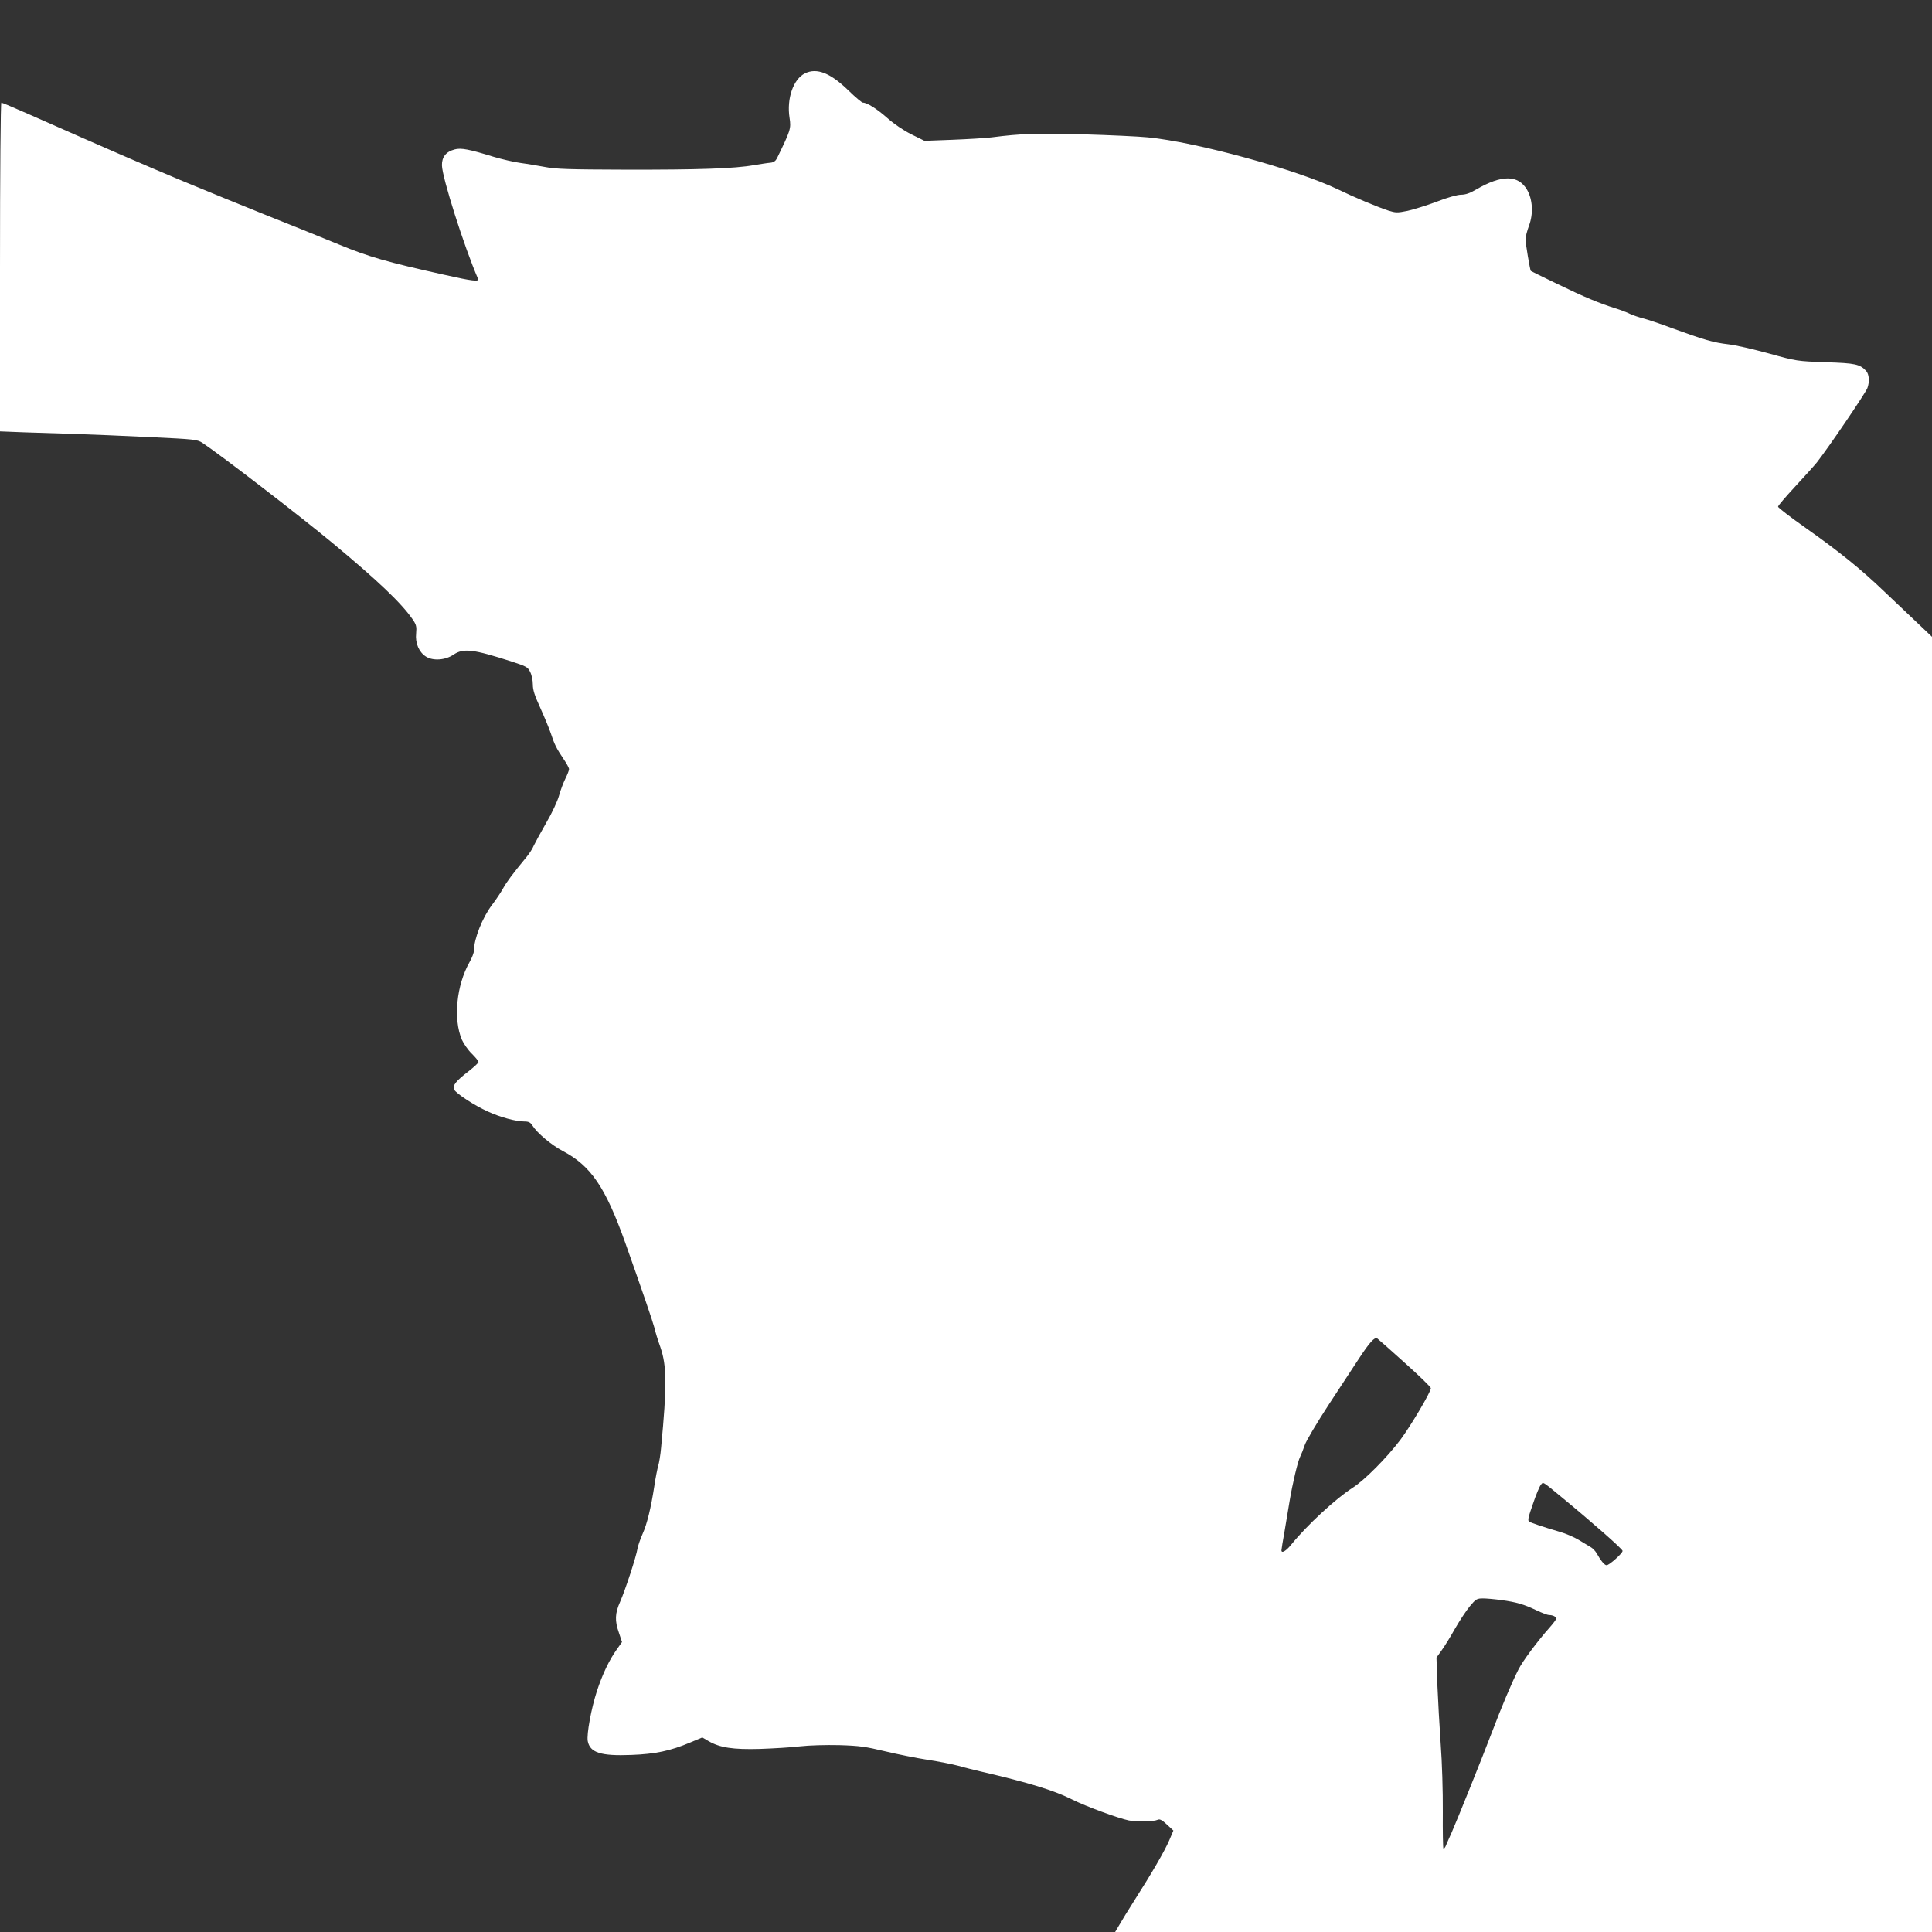 <?xml version="1.0" standalone="no"?>
<!DOCTYPE svg PUBLIC "-//W3C//DTD SVG 20010904//EN"
 "http://www.w3.org/TR/2001/REC-SVG-20010904/DTD/svg10.dtd">
<svg version="1.0" xmlns="http://www.w3.org/2000/svg"
 width="1280pt" height="1280pt" viewBox="0 0 1280 1280"
 preserveAspectRatio="xMidYMid meet">
<rect x="0" y="0" width="1280" height="1280" fill="#333333" stroke="none"/>
<g transform="translate(0,1280) scale(0.1,-0.1)"
fill="#ffffff" stroke="none">
<path d="M5333 12314 c-77 -38 -122 -167 -102 -295 11 -71 7 -82 -84 -269 -9
-17 -22 -26 -42 -28 -17 -1 -66 -9 -110 -16 -125 -23 -372 -31 -855 -30 -363
1 -460 4 -525 17 -44 8 -118 21 -164 27 -45 6 -126 25 -180 41 -162 50 -217
61 -259 49 -57 -15 -85 -50 -84 -105 1 -80 147 -540 239 -752 9 -21 -35 -16
-230 28 -373 83 -493 117 -691 199 -105 43 -317 129 -471 190 -154 62 -415
168 -580 237 -271 114 -436 185 -999 434 -98 43 -182 79 -187 79 -5 0 -9 -474
-9 -1089 l0 -1089 153 -6 c83 -3 238 -8 342 -11 105 -3 329 -13 500 -21 296
-14 312 -16 346 -38 126 -84 637 -477 864 -665 303 -252 455 -397 530 -506 23
-34 26 -47 22 -91 -7 -65 19 -125 65 -154 47 -30 129 -24 183 13 65 44 131 36
385 -46 96 -31 107 -37 122 -68 10 -19 18 -56 18 -83 0 -38 12 -74 50 -157 27
-60 58 -135 69 -167 23 -71 37 -100 85 -171 20 -29 36 -59 36 -67 0 -8 -11
-36 -24 -62 -13 -26 -32 -76 -42 -112 -10 -37 -47 -117 -86 -183 -38 -66 -74
-133 -82 -150 -7 -18 -28 -51 -47 -74 -92 -112 -132 -165 -156 -209 -15 -27
-48 -76 -73 -109 -64 -84 -120 -226 -120 -303 0 -14 -13 -48 -29 -76 -87 -153
-109 -378 -51 -514 12 -27 41 -69 66 -93 24 -24 44 -48 44 -55 0 -6 -29 -33
-65 -61 -85 -65 -109 -96 -96 -122 15 -27 134 -105 223 -145 82 -38 186 -66
241 -66 30 0 41 -6 55 -28 31 -49 125 -128 201 -168 186 -98 282 -239 414
-609 111 -313 180 -515 192 -560 6 -27 24 -86 40 -130 43 -125 44 -254 5 -665
-4 -47 -13 -101 -19 -121 -6 -20 -18 -80 -26 -135 -22 -143 -48 -251 -78 -317
-14 -32 -29 -74 -33 -95 -9 -56 -82 -278 -115 -353 -35 -78 -37 -127 -8 -208
l20 -60 -34 -48 c-50 -70 -94 -161 -132 -276 -38 -117 -69 -286 -61 -332 15
-77 86 -100 289 -92 158 6 259 27 391 83 l79 33 41 -24 c75 -44 163 -57 341
-52 88 3 207 10 265 17 60 7 172 10 260 8 135 -4 175 -10 305 -41 83 -20 209
-45 280 -56 72 -11 164 -29 205 -40 41 -12 107 -28 145 -37 324 -75 491 -127
608 -186 89 -45 307 -125 376 -139 59 -11 160 -9 193 5 12 6 29 -4 59 -32 l43
-40 -28 -66 c-30 -69 -111 -210 -233 -401 -38 -60 -82 -131 -97 -158 l-28 -47
2706 0 2706 0 0 4290 0 4291 -102 97 c-56 53 -152 144 -213 202 -153 147 -299
265 -517 419 -104 73 -188 138 -188 144 0 7 51 66 113 133 62 67 127 139 144
160 77 98 321 457 335 493 15 41 12 90 -8 113 -42 45 -70 52 -269 58 -189 7
-191 7 -375 58 -102 28 -223 56 -270 61 -96 11 -162 30 -370 106 -80 30 -167
59 -195 66 -27 7 -66 20 -85 29 -19 10 -64 27 -100 38 -102 32 -202 73 -385
162 -93 45 -171 83 -173 85 -5 5 -35 181 -35 210 0 17 11 57 23 90 30 80 24
174 -13 238 -59 100 -168 100 -338 1 -40 -24 -70 -34 -99 -34 -24 0 -89 -18
-161 -46 -66 -25 -154 -52 -194 -61 -68 -14 -79 -13 -127 2 -73 24 -226 88
-333 140 -271 131 -940 314 -1260 345 -60 6 -252 15 -425 20 -303 9 -417 5
-610 -20 -41 -5 -158 -12 -260 -16 l-185 -7 -87 43 c-52 26 -114 68 -158 107
-69 61 -135 103 -163 103 -7 0 -49 35 -93 78 -122 119 -212 155 -291 116z
m3975 -8544 c95 -85 172 -160 172 -167 0 -25 -132 -248 -202 -342 -89 -118
-237 -267 -315 -317 -113 -72 -303 -248 -407 -376 -35 -44 -66 -62 -66 -39 0
5 9 62 21 128 11 65 26 154 33 198 19 114 54 263 70 294 7 14 21 49 30 76 9
28 81 149 160 270 79 121 169 258 200 305 69 105 103 143 120 133 7 -5 90 -78
184 -163z m1032 -884 c209 -172 410 -349 410 -361 0 -16 -88 -95 -106 -95 -14
0 -39 31 -65 78 -9 16 -28 36 -42 43 -13 8 -49 29 -78 47 -30 18 -85 42 -124
53 -116 34 -189 59 -204 68 -11 7 -6 29 25 117 20 60 44 117 52 126 17 21 7
27 132 -76z m-393 -687 c97 -13 150 -28 233 -68 36 -17 73 -31 82 -31 26 0 48
-11 48 -24 0 -6 -19 -31 -41 -56 -82 -92 -182 -226 -210 -283 -43 -84 -113
-251 -174 -412 -60 -158 -230 -581 -267 -665 -14 -30 -30 -68 -37 -84 -6 -16
-14 -26 -18 -23 -3 4 -5 113 -4 244 1 132 -5 331 -14 448 -8 116 -18 292 -22
392 l-6 181 35 49 c19 26 59 91 88 143 30 52 74 119 98 148 40 48 47 52 87 52
24 0 79 -5 122 -11z"/>
</g>
</svg>
